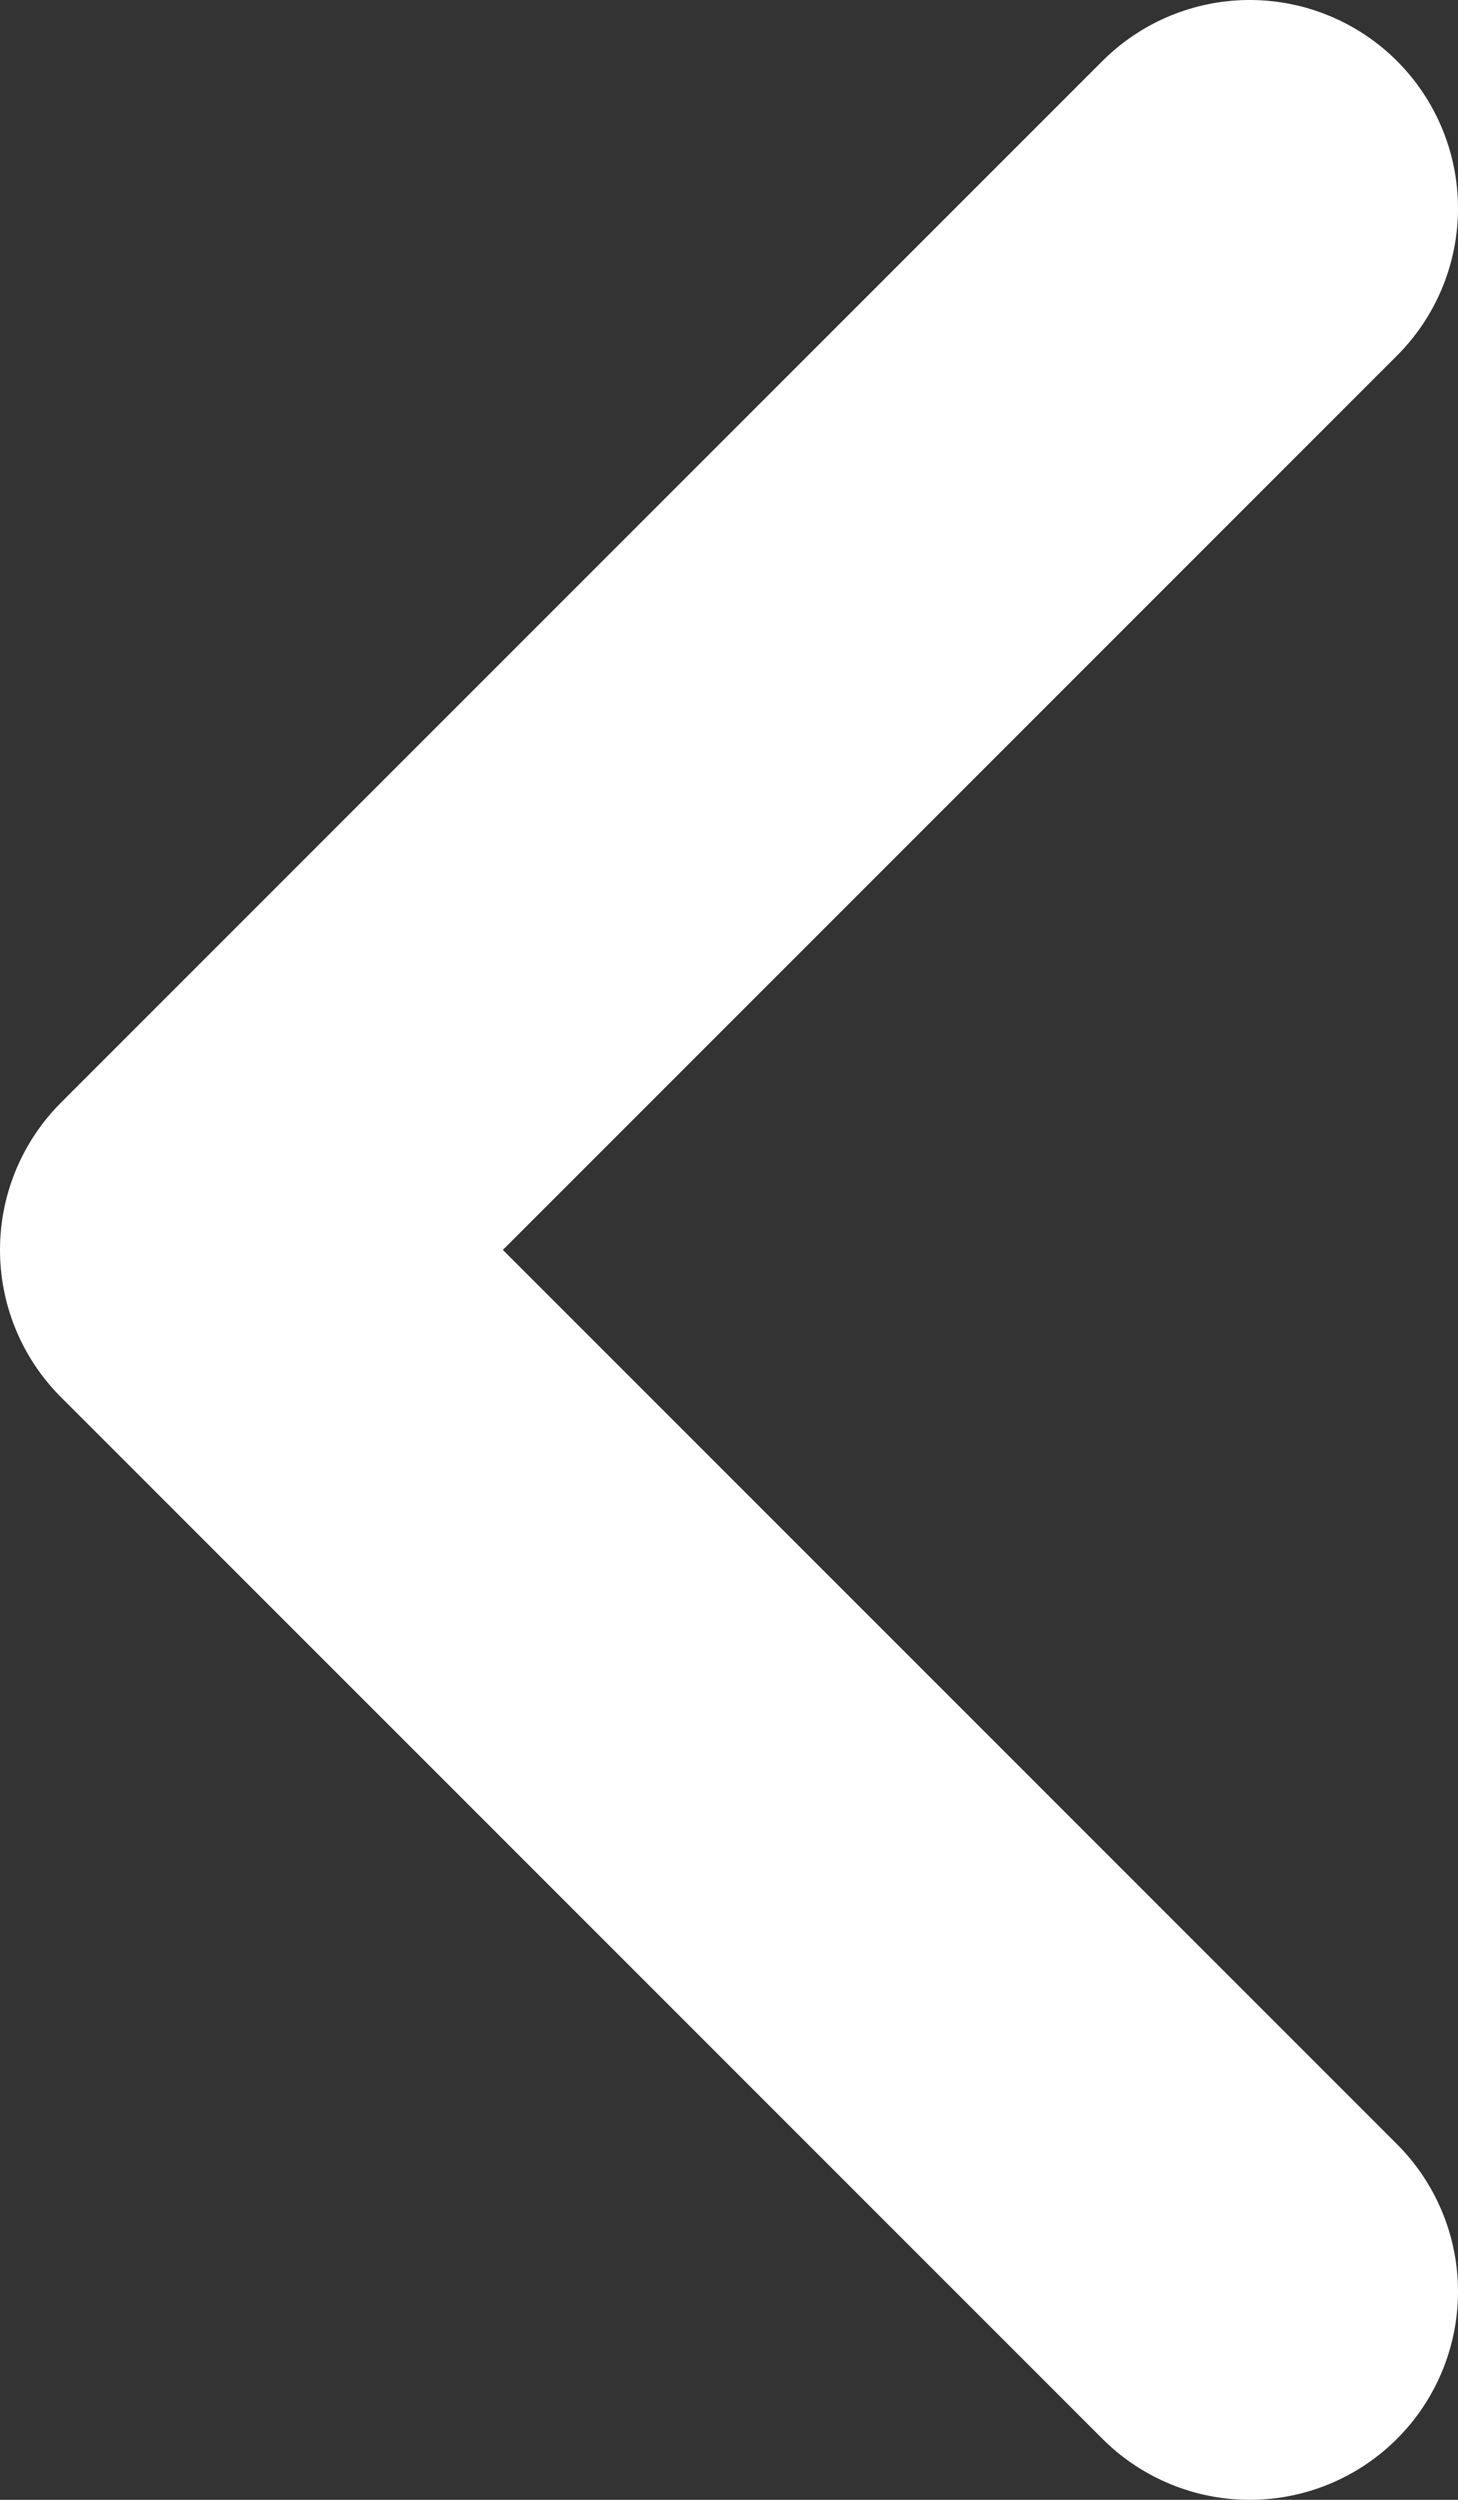 <?xml version="1.0" encoding="UTF-8"?> <svg xmlns="http://www.w3.org/2000/svg" width="7" height="12" viewBox="0 0 7 12" fill="none"><rect x="0" y="0" width="7" height="12" fill="#333333" stroke="none"/><path d="M6 1L1 6ZM1 6L6 11Z" fill="#454545"></path><path d="M6 1L1 6ZM1 6L6 11Z" fill="url(#paint0_linear_4408_41581)"></path><path d="M6 1L1 6L6 11" stroke="white" stroke-width="2" stroke-linecap="round" stroke-linejoin="round"></path><defs><linearGradient id="paint0_linear_4408_41581" x1="3.5" y1="11" x2="3.5" y2="1" gradientUnits="userSpaceOnUse"><stop stop-color="#E41C24"></stop><stop offset="1" stop-color="#E95C0B"></stop></linearGradient></defs></svg> 